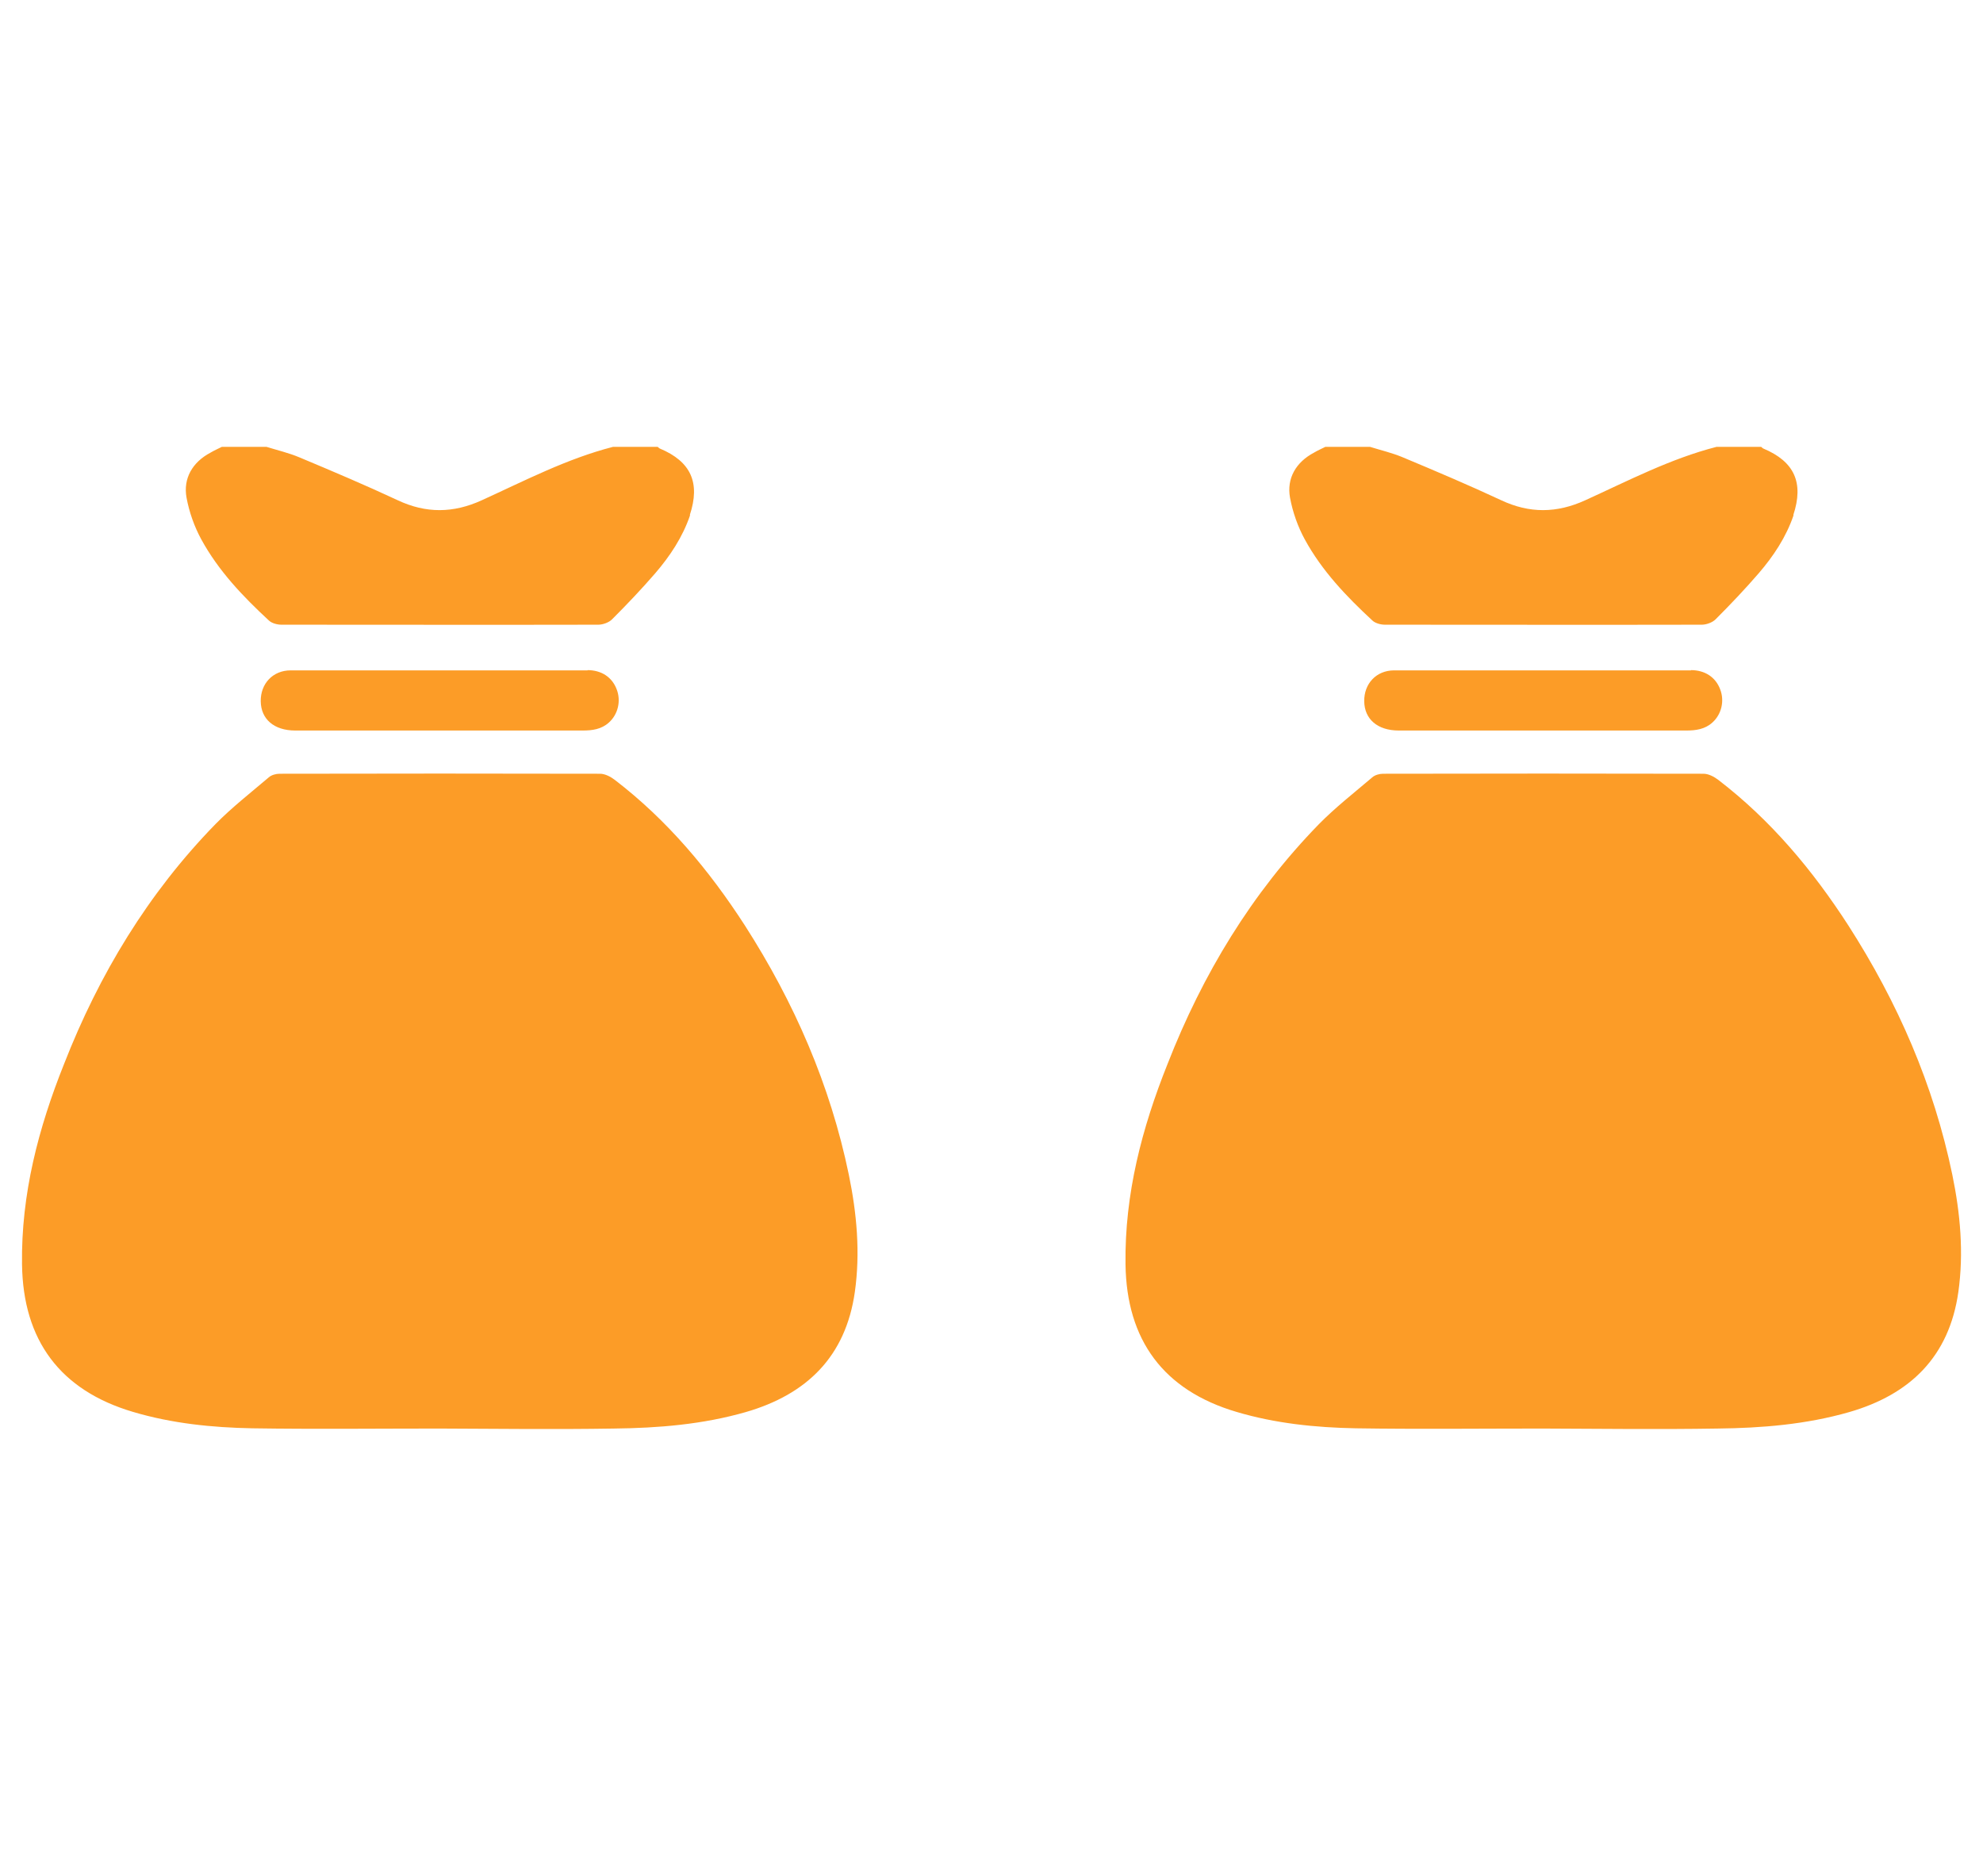 <svg width="74" height="70" viewBox="0 0 74 70" fill="none" xmlns="http://www.w3.org/2000/svg">
<path d="M21.929 25.015C19.152 25.015 16.375 25.015 13.589 25.015C12.678 25.015 11.759 25.015 10.848 25.015C10.181 25.015 9.721 25.511 9.73 26.169C9.739 26.836 10.226 27.26 11.019 27.26C12.813 27.26 14.608 27.26 16.402 27.26C18.196 27.26 19.972 27.26 21.748 27.26C22.1 27.26 22.443 27.215 22.722 26.962C23.065 26.656 23.182 26.151 23.011 25.718C22.839 25.267 22.443 25.006 21.92 25.006L21.929 25.015Z" fill="#FC9C27"/>
<path d="M25.742 19.217C26.139 18.018 25.788 17.225 24.625 16.738C24.597 16.729 24.57 16.693 24.543 16.675H22.875C21.153 17.117 19.584 17.937 17.98 18.667C16.916 19.154 15.897 19.163 14.842 18.667C13.625 18.099 12.39 17.576 11.164 17.063C10.776 16.9 10.352 16.801 9.946 16.675H8.278C8.134 16.747 7.99 16.81 7.855 16.891C7.188 17.243 6.827 17.847 6.962 18.577C7.061 19.109 7.251 19.65 7.512 20.128C8.152 21.3 9.063 22.256 10.037 23.157C10.145 23.257 10.343 23.311 10.505 23.311C14.445 23.311 18.385 23.32 22.325 23.311C22.497 23.311 22.722 23.23 22.839 23.112C23.398 22.553 23.939 21.985 24.453 21.39C25.003 20.75 25.472 20.047 25.752 19.226L25.742 19.217Z" fill="#FC9C27"/>
<path d="M31.675 43.831C30.981 40.477 29.637 37.403 27.798 34.536C26.464 32.471 24.904 30.605 22.939 29.099C22.785 28.982 22.578 28.873 22.389 28.873C18.403 28.864 14.418 28.864 10.433 28.873C10.298 28.873 10.127 28.919 10.028 29.009C9.36 29.577 8.657 30.127 8.044 30.749C5.529 33.327 3.698 36.357 2.391 39.702C1.435 42.091 0.786 44.561 0.822 47.176C0.858 50.016 2.247 51.882 4.961 52.685C6.412 53.117 7.918 53.271 9.423 53.298C11.741 53.334 14.058 53.307 16.375 53.307C18.557 53.316 20.73 53.343 22.911 53.307C24.57 53.289 26.22 53.154 27.825 52.694C30.106 52.036 31.558 50.62 31.9 48.213C32.108 46.743 31.973 45.274 31.675 43.831Z" fill="#FC9C27"/>
<path d="M63.108 25.015C60.331 25.015 57.554 25.015 54.768 25.015C53.858 25.015 52.938 25.015 52.027 25.015C51.36 25.015 50.9 25.511 50.909 26.169C50.918 26.836 51.405 27.26 52.199 27.26C53.993 27.26 55.787 27.26 57.581 27.26C59.375 27.26 61.151 27.26 62.928 27.26C63.279 27.26 63.622 27.215 63.901 26.962C64.244 26.656 64.361 26.151 64.19 25.718C64.019 25.267 63.622 25.006 63.099 25.006L63.108 25.015Z" fill="#FC9C27"/>
<path d="M66.922 19.217C67.318 18.018 66.967 17.225 65.804 16.738C65.777 16.729 65.75 16.693 65.722 16.675H64.055C62.333 17.117 60.764 17.937 59.159 18.667C58.095 19.154 57.076 19.163 56.021 18.667C54.804 18.099 53.569 17.576 52.343 17.063C51.955 16.9 51.531 16.801 51.126 16.675H49.458C49.313 16.747 49.169 16.81 49.034 16.891C48.367 17.243 48.006 17.847 48.141 18.577C48.24 19.109 48.43 19.65 48.691 20.128C49.331 21.3 50.242 22.256 51.216 23.157C51.324 23.257 51.522 23.311 51.685 23.311C55.625 23.311 59.565 23.32 63.505 23.311C63.676 23.311 63.901 23.23 64.019 23.112C64.578 22.553 65.118 21.985 65.632 21.39C66.182 20.75 66.651 20.047 66.931 19.226L66.922 19.217Z" fill="#FC9C27"/>
<path d="M72.854 43.831C72.16 40.477 70.817 37.403 68.977 34.536C67.643 32.471 66.083 30.605 64.118 29.099C63.964 28.982 63.757 28.873 63.568 28.873C59.583 28.864 55.597 28.864 51.612 28.873C51.477 28.873 51.306 28.919 51.207 29.009C50.54 29.577 49.836 30.127 49.223 30.749C46.708 33.327 44.877 36.357 43.57 39.702C42.614 42.091 41.965 44.561 42.001 47.176C42.038 50.016 43.426 51.882 46.14 52.685C47.591 53.117 49.097 53.271 50.603 53.298C52.92 53.334 55.237 53.307 57.554 53.307C59.736 53.316 61.909 53.343 64.091 53.307C65.75 53.289 67.4 53.154 69.004 52.694C71.285 52.036 72.737 50.62 73.08 48.213C73.287 46.743 73.152 45.274 72.854 43.831Z" fill="#FC9C27"/>
</svg>
